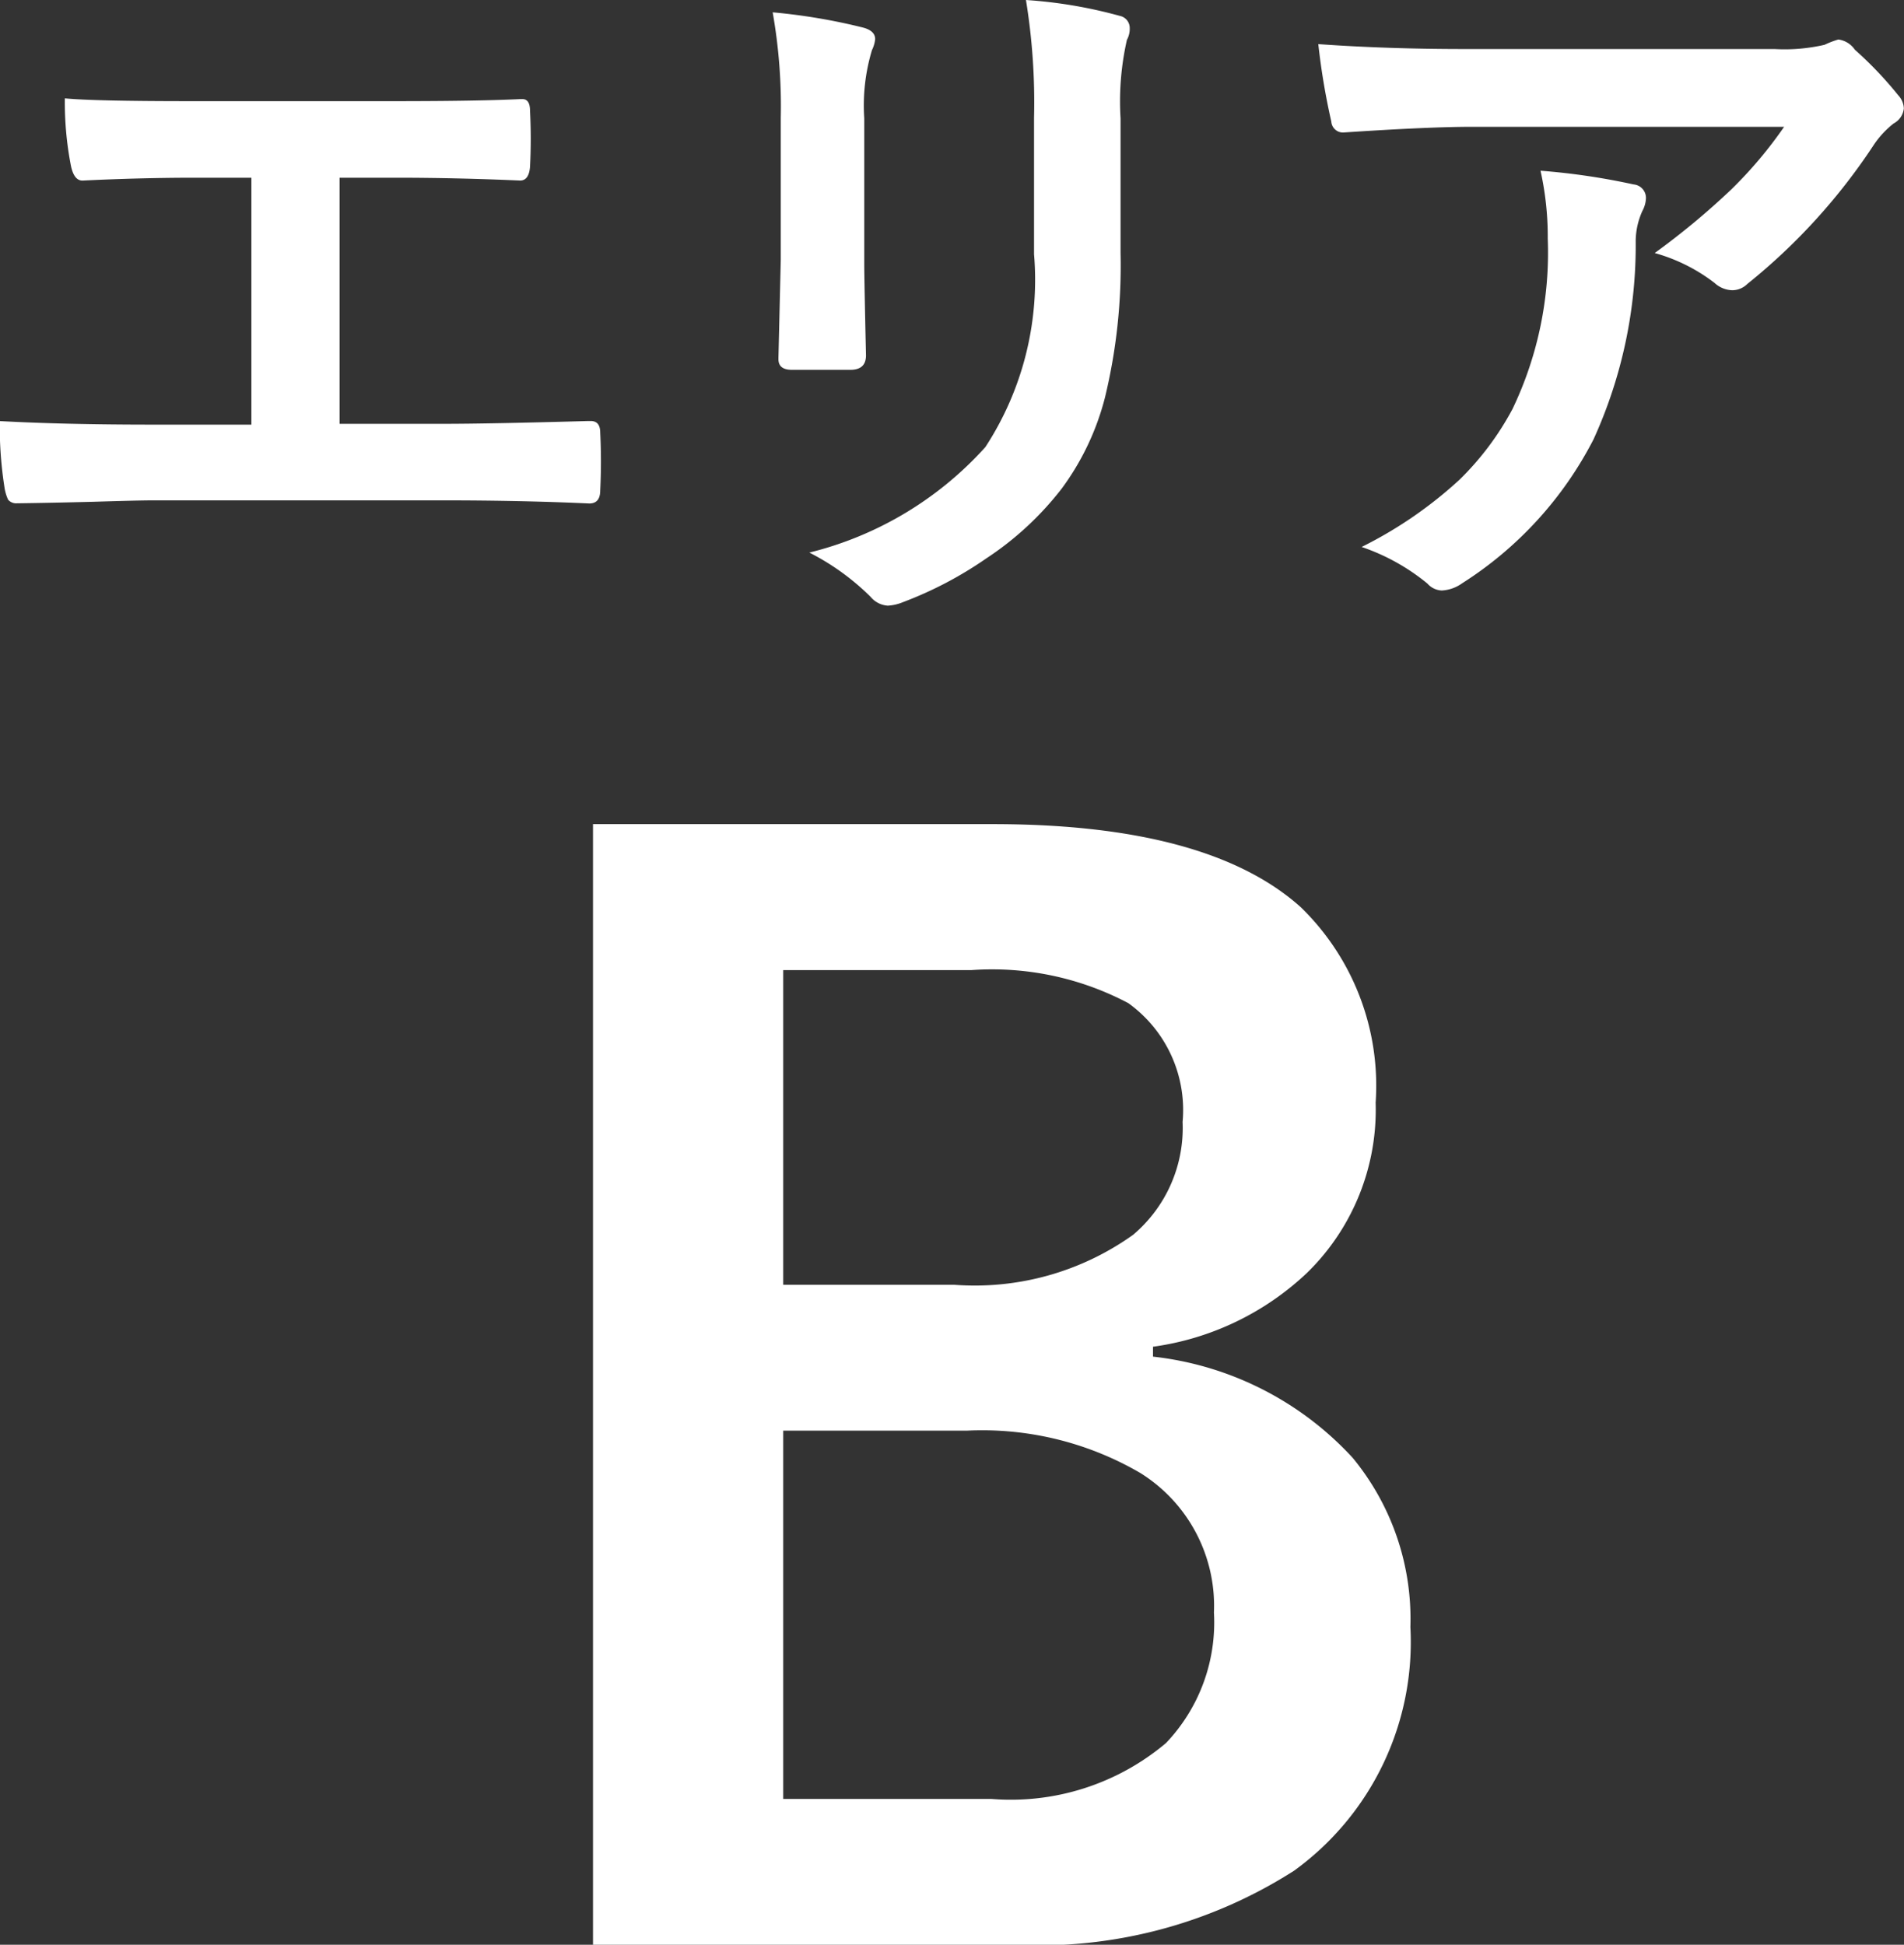 <svg xmlns="http://www.w3.org/2000/svg" width="26.364" height="26.93" viewBox="0 0 26.364 26.93">
  <rect x="0" y="0" width="26.364" height="26.93" fill="#333333" stroke="none"/>
  <g id="グループ_678" data-name="グループ 678" transform="translate(-366.835 -2186.109)">
    <path id="パス_226" data-name="パス 226" d="M-5.234-15.479H.3q2.988,0,4.268,1.152a3.444,3.444,0,0,1,1.035,2.705,3.154,3.154,0,0,1-.947,2.354A3.869,3.869,0,0,1,2.52-8.242v.137a4.415,4.415,0,0,1,2.764,1.4,3.506,3.506,0,0,1,.8,2.344A3.906,3.906,0,0,1,4.473-.986,6.567,6.567,0,0,1,.586.039h-5.82ZM-2.6-13.457V-9.1H-.234a3.771,3.771,0,0,0,2.48-.693,1.937,1.937,0,0,0,.684-1.562A1.821,1.821,0,0,0,2.178-13,4.031,4.031,0,0,0,0-13.457Zm0,6.377v5.1H.283A3.334,3.334,0,0,0,2.7-2.754a2.421,2.421,0,0,0,.664-1.807A2.167,2.167,0,0,0,2.344-6.494a4.345,4.345,0,0,0-2.4-.586Z" transform="translate(380.28 2213)" fill="#fff"/>
    <path id="パス_225" data-name="パス 225" d="M5.537-5.43v3.408H6.968q.635,0,2.017-.039h.029q.132,0,.132.161.01.205.01.4t-.01.4q0,.181-.151.181Q8.052-.962,6.978-.962H2.954q-.2,0-.845.02-.605.015-1,.02H1.074A.145.145,0,0,1,.947-.972.631.631,0,0,1,.9-1.123a5.475,5.475,0,0,1-.068-.937q.889.049,2.119.049H4.316V-5.43H3.535q-.742,0-1.548.039-.127.01-.171-.21a4.608,4.608,0,0,1-.083-.928q.4.039,1.733.039H6.294q1.162,0,1.753-.029h.02q.107,0,.107.161.01.2.01.391t-.01.386q-.015.19-.137.19Q7.148-5.43,6.313-5.43Zm6-2.29a8.186,8.186,0,0,1,1.245.21q.171.044.171.161a.441.441,0,0,1-.044.151,2.659,2.659,0,0,0-.107.947v2.021q0,.186.024,1.26,0,.2-.215.2H11.8q-.186,0-.186-.146v-.024L11.646-4.3V-6.26A7.467,7.467,0,0,0,11.534-7.72Zm.508,7.48A4.839,4.839,0,0,0,14.479-1.7a4.238,4.238,0,0,0,.674-2.671V-6.26a8.8,8.8,0,0,0-.112-1.631,6.47,6.47,0,0,1,1.3.22.171.171,0,0,1,.137.171.319.319,0,0,1-.039.161,3.856,3.856,0,0,0-.088,1.089v1.86a7.778,7.778,0,0,1-.215,2,3.638,3.638,0,0,1-.6,1.265,4.313,4.313,0,0,1-1.045.967,5.294,5.294,0,0,1-1.152.605.647.647,0,0,1-.21.049.336.336,0,0,1-.239-.122A3.374,3.374,0,0,0,12.042-.239ZM19.089-7.28q.952.068,2.031.068h4.287a2.463,2.463,0,0,0,.693-.059,1.236,1.236,0,0,1,.19-.073.329.329,0,0,1,.229.142,5.205,5.205,0,0,1,.6.63.284.284,0,0,1,.078.181.267.267,0,0,1-.142.21,1.308,1.308,0,0,0-.269.288A8.34,8.34,0,0,1,25.031-3.96a.3.3,0,0,1-.21.088.377.377,0,0,1-.244-.1,2.416,2.416,0,0,0-.83-.415,10.415,10.415,0,0,0,1.064-.884,5.9,5.9,0,0,0,.728-.864H21.218q-.6,0-1.768.078a.162.162,0,0,1-.181-.151A9.6,9.6,0,0,1,19.089-7.28Zm.6,6.963a5.814,5.814,0,0,0,1.357-.933,4,4,0,0,0,.732-.977,5.015,5.015,0,0,0,.488-2.363,4.188,4.188,0,0,0-.1-.937,9.394,9.394,0,0,1,1.289.19.187.187,0,0,1,.171.19.4.4,0,0,1-.049.176,1.032,1.032,0,0,0-.093.41A6.475,6.475,0,0,1,22.9-1.807,5.147,5.147,0,0,1,21.081.186a.529.529,0,0,1-.283.1A.28.28,0,0,1,20.6.19,2.913,2.913,0,0,0,19.689-.317Z" transform="translate(366 2194)" fill="#fff"/>
  </g>
</svg>
